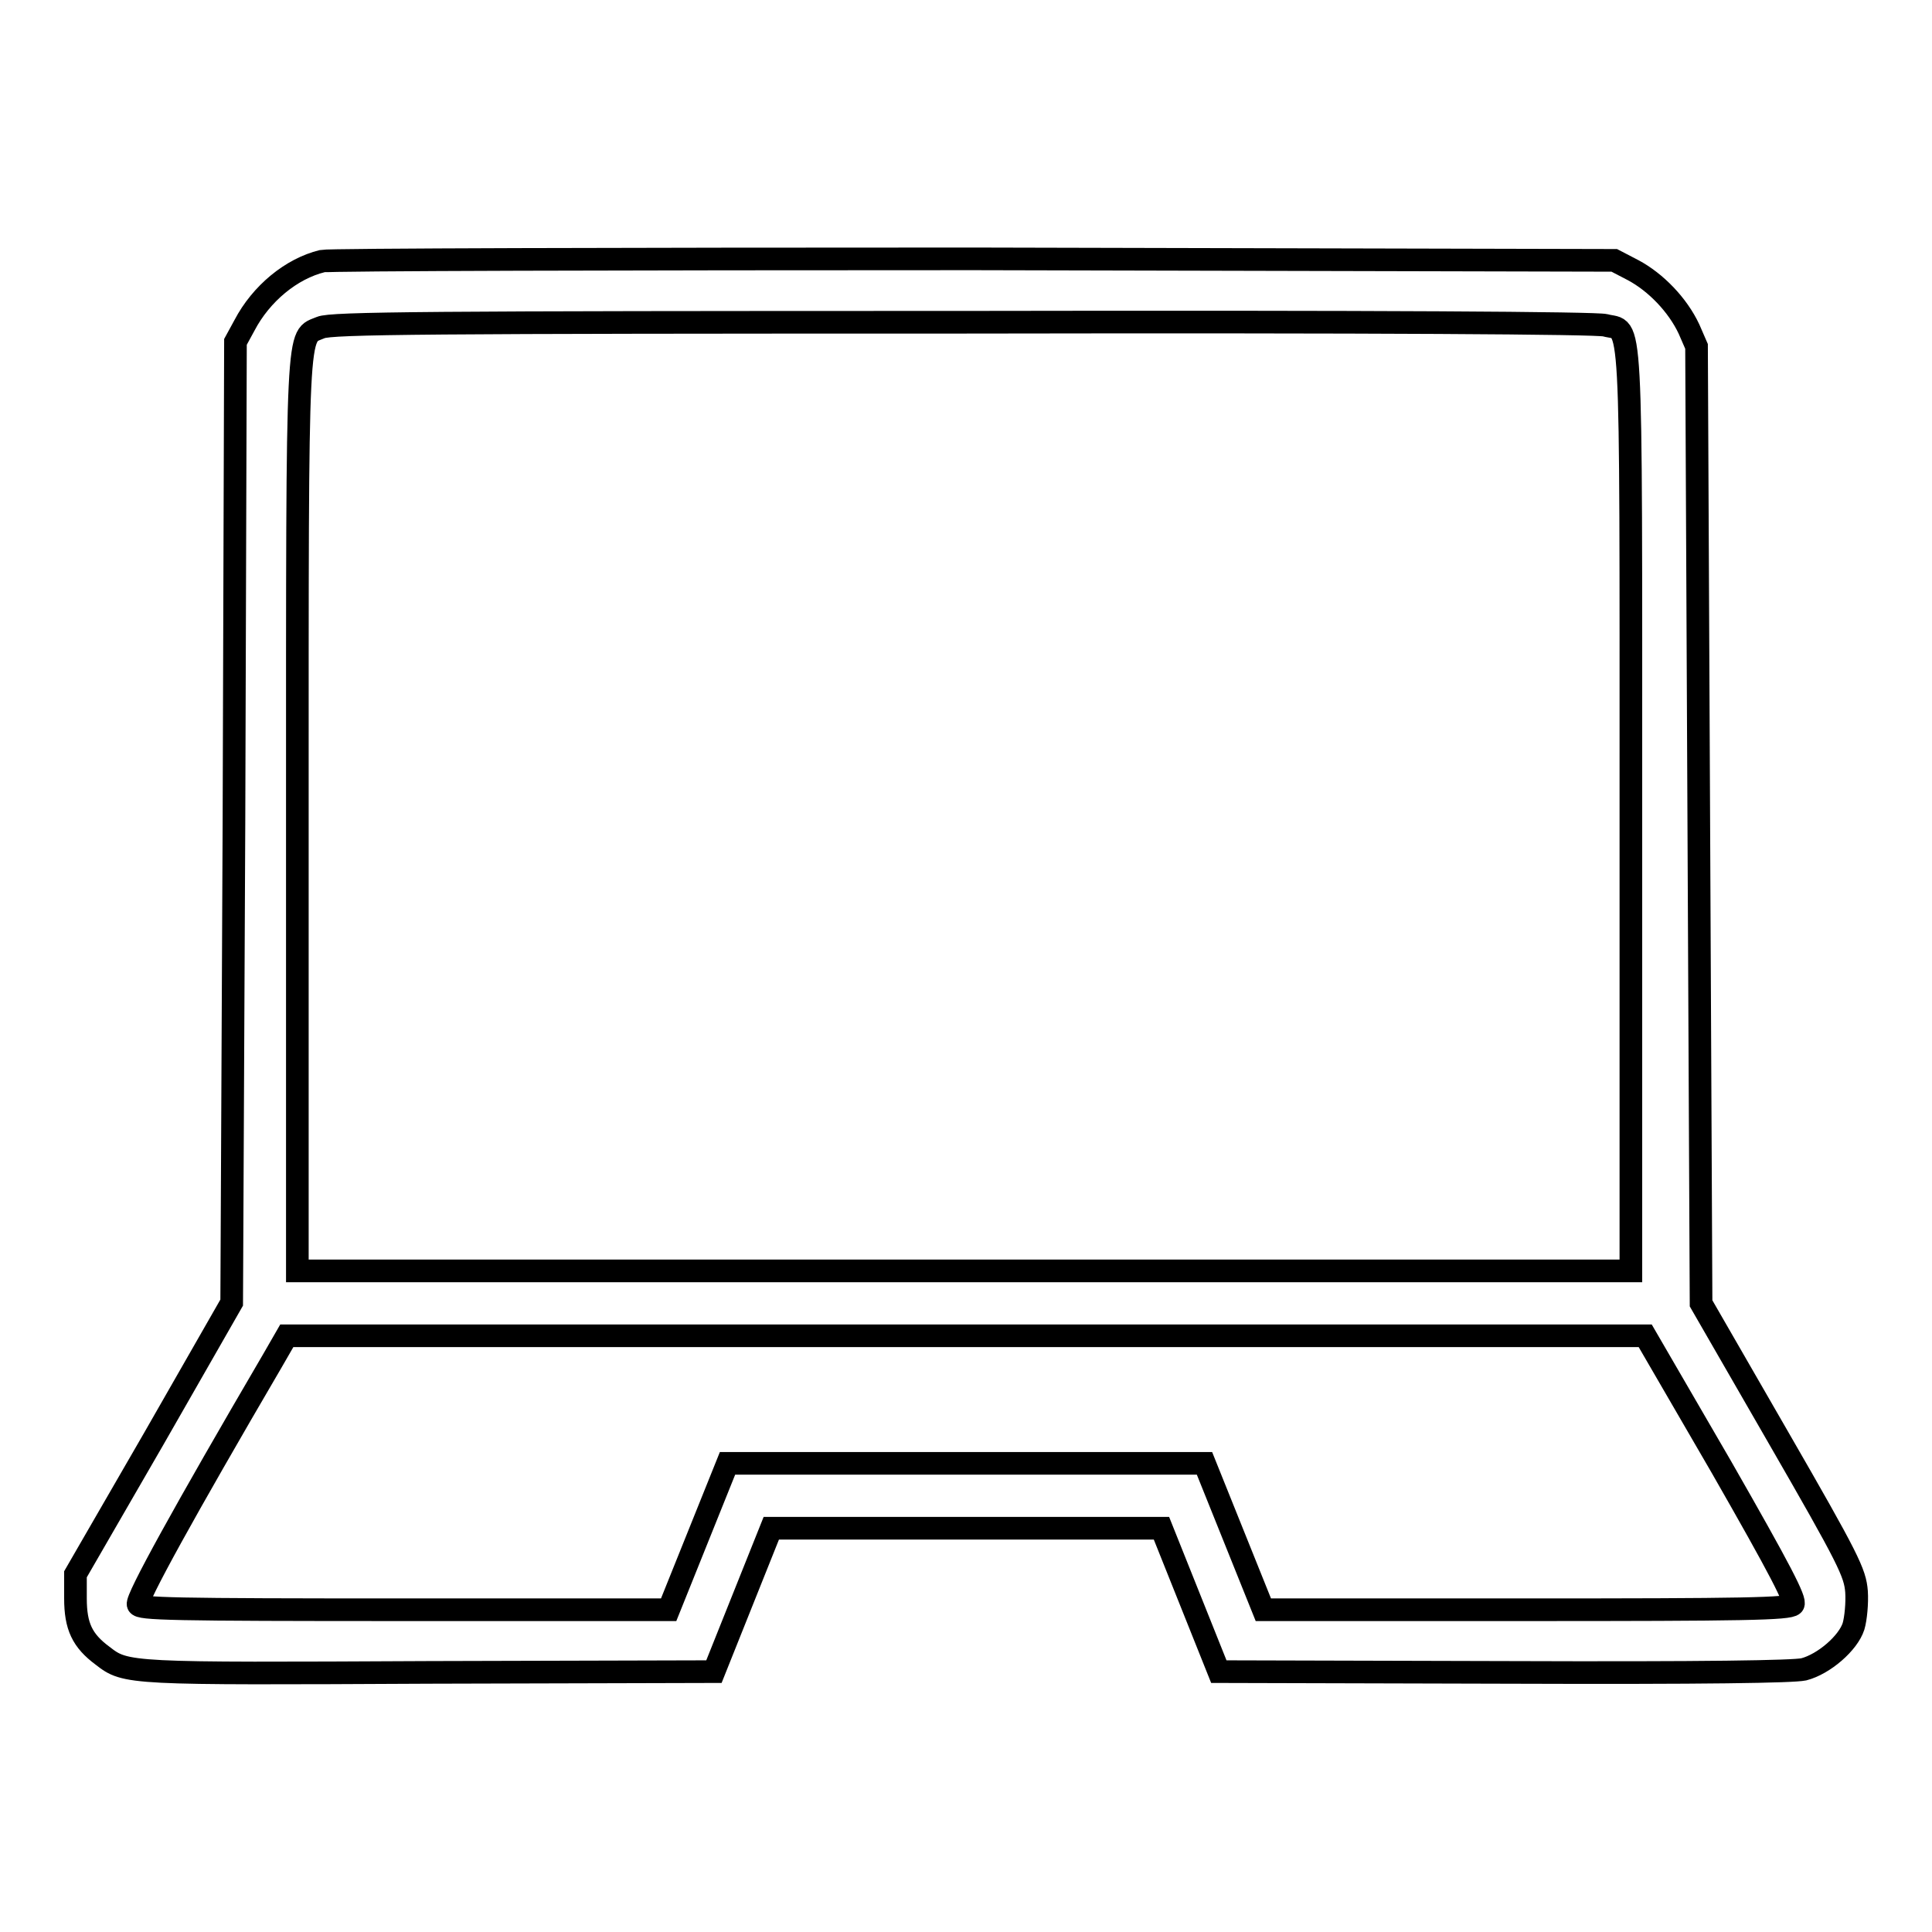 <?xml version="1.0" encoding="utf-8"?>
<!-- Svg Vector Icons : http://www.onlinewebfonts.com/icon -->
<!DOCTYPE svg PUBLIC "-//W3C//DTD SVG 1.1//EN" "http://www.w3.org/Graphics/SVG/1.1/DTD/svg11.dtd">
<svg version="1.1" xmlns="http://www.w3.org/2000/svg" xmlns:xlink="http://www.w3.org/1999/xlink" x="0px" y="0px" viewBox="0 0 256 256" enable-background="new 0 0 256 256" xml:space="preserve">
<g><g><g><path stroke-width="3" fill-opacity="0" stroke="#000000"  d="M42.7,34.6c-4.1,1-8.1,4.3-10.3,8.5l-1.2,2.2L31,109l-0.3,63.6l-10.3,18l-10.4,18v3.2c0,3.7,0.9,5.6,3.6,7.6c3.1,2.4,3.3,2.4,43.3,2.2l37.7-0.1l3.8-9.5l3.8-9.5H128h25.9l3.8,9.5l3.8,9.5l37.7,0.1c27.3,0.1,38.3-0.1,39.8-0.4c2.7-0.7,5.9-3.5,6.6-5.7c0.3-1,0.5-3.1,0.4-4.6c-0.2-2.5-1-4.2-10.4-20.5l-10.2-17.7l-0.3-63.4l-0.3-63.4l-1-2.3c-1.5-3.2-4.4-6.2-7.4-7.8l-2.5-1.3L129,34.3C82.4,34.3,43.5,34.4,42.7,34.6z M212.7,43.1c3.6,1,3.4-4.1,3.4,64v61.3h-88.3H39.4V108c0-66.7-0.1-63.2,3.1-64.6c1.4-0.6,13.9-0.7,85-0.7C183.4,42.6,211.5,42.8,212.7,43.1z M228.1,194.4c7.9,13.8,9.9,17.7,9.5,18.2c-0.5,0.6-6.6,0.7-35.4,0.7h-34.8l-3.9-9.7l-3.9-9.7H128H96.4l-3.9,9.7l-3.9,9.7h-35c-31.1,0-35.1-0.1-35.3-0.7c-0.3-0.7,6.1-12.3,17.8-32.3l1.9-3.3h90h90L228.1,194.4z"/></g></g></g>
</svg>
